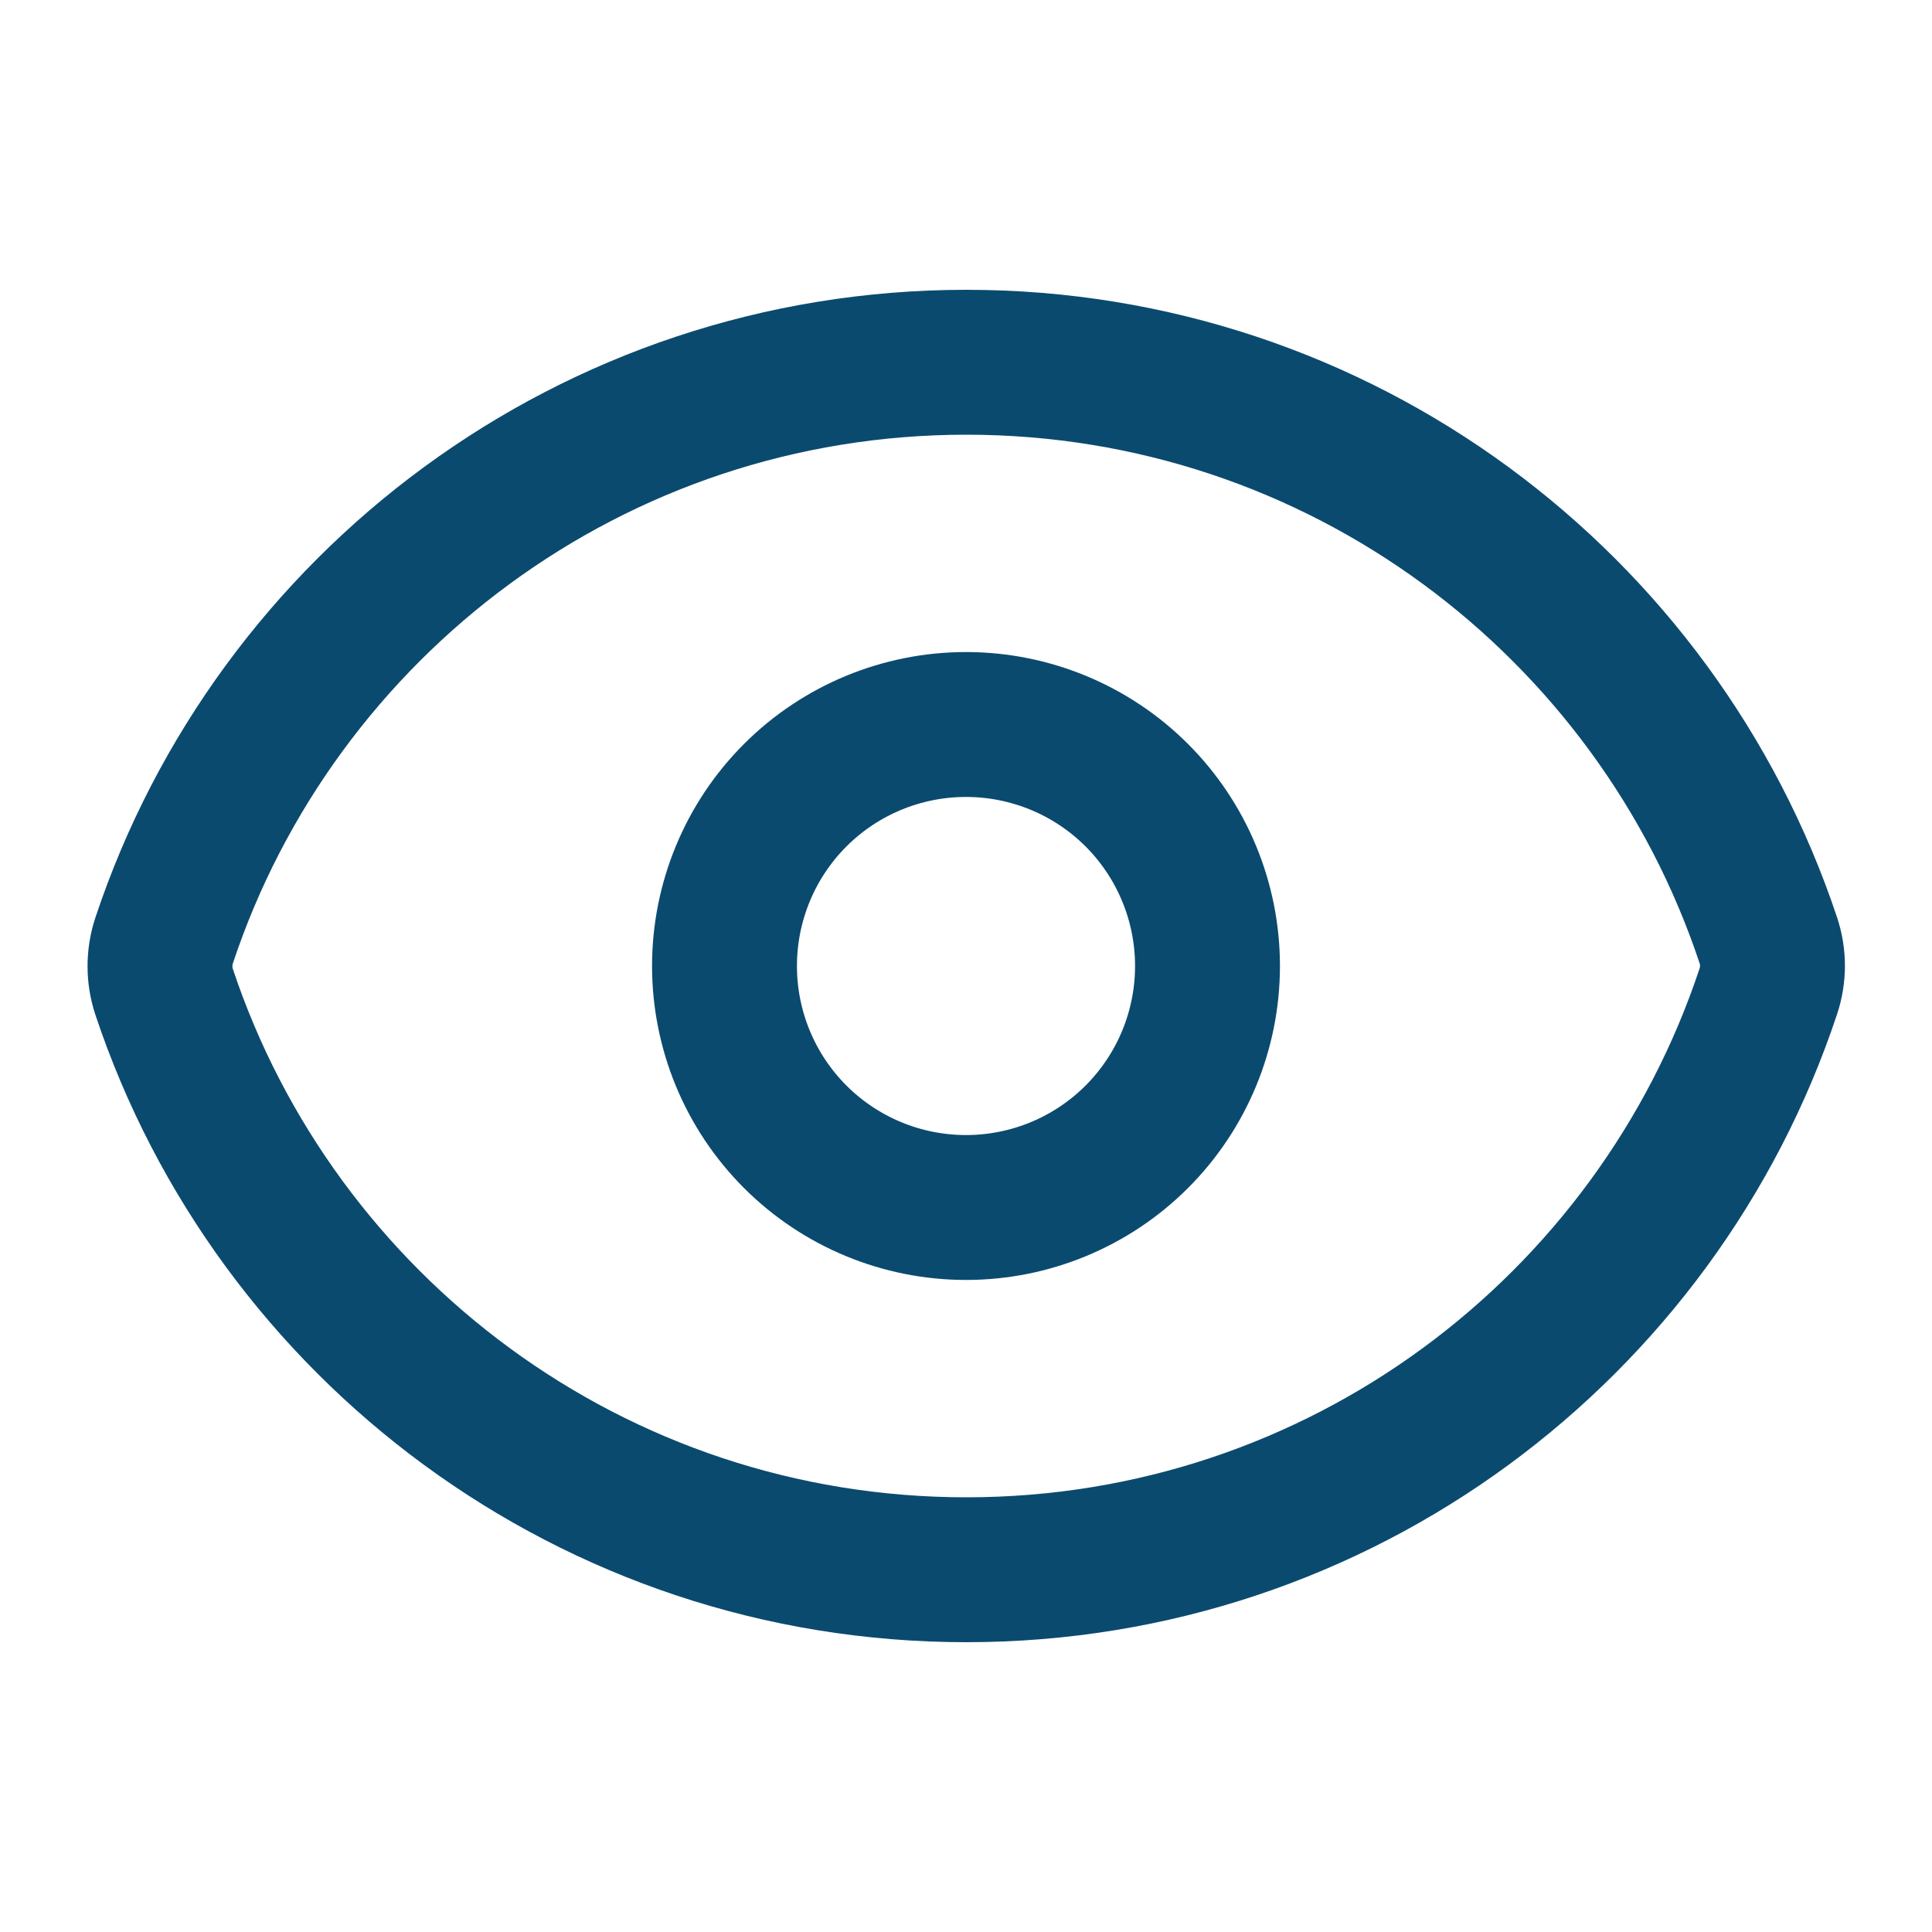 <svg width="20" height="20" viewBox="0 0 20 20" fill="none" xmlns="http://www.w3.org/2000/svg">
    <path d="M1.699 10.268C1.642 10.095 1.642 9.909 1.699 9.736C2.855 6.258 6.136 3.75 10.003 3.75C13.868 3.75 17.147 6.256 18.305 9.732C18.363 9.904 18.363 10.091 18.305 10.264C17.15 13.742 13.869 16.25 10.003 16.25C6.138 16.25 2.858 13.744 1.699 10.268Z"
          stroke="#0B4A6F" stroke-width="1.5" stroke-linecap="round" stroke-linejoin="round"/>
    <path d="M12.5 10C12.5 10.663 12.237 11.299 11.768 11.768C11.299 12.237 10.663 12.5 10 12.5C9.337 12.5 8.701 12.237 8.232 11.768C7.763 11.299 7.5 10.663 7.5 10C7.5 9.337 7.763 8.701 8.232 8.232C8.701 7.763 9.337 7.5 10 7.5C10.663 7.5 11.299 7.763 11.768 8.232C12.237 8.701 12.5 9.337 12.5 10Z"
          stroke="#0B4A6F" stroke-width="1.5" stroke-linecap="round" stroke-linejoin="round"/>
</svg>
